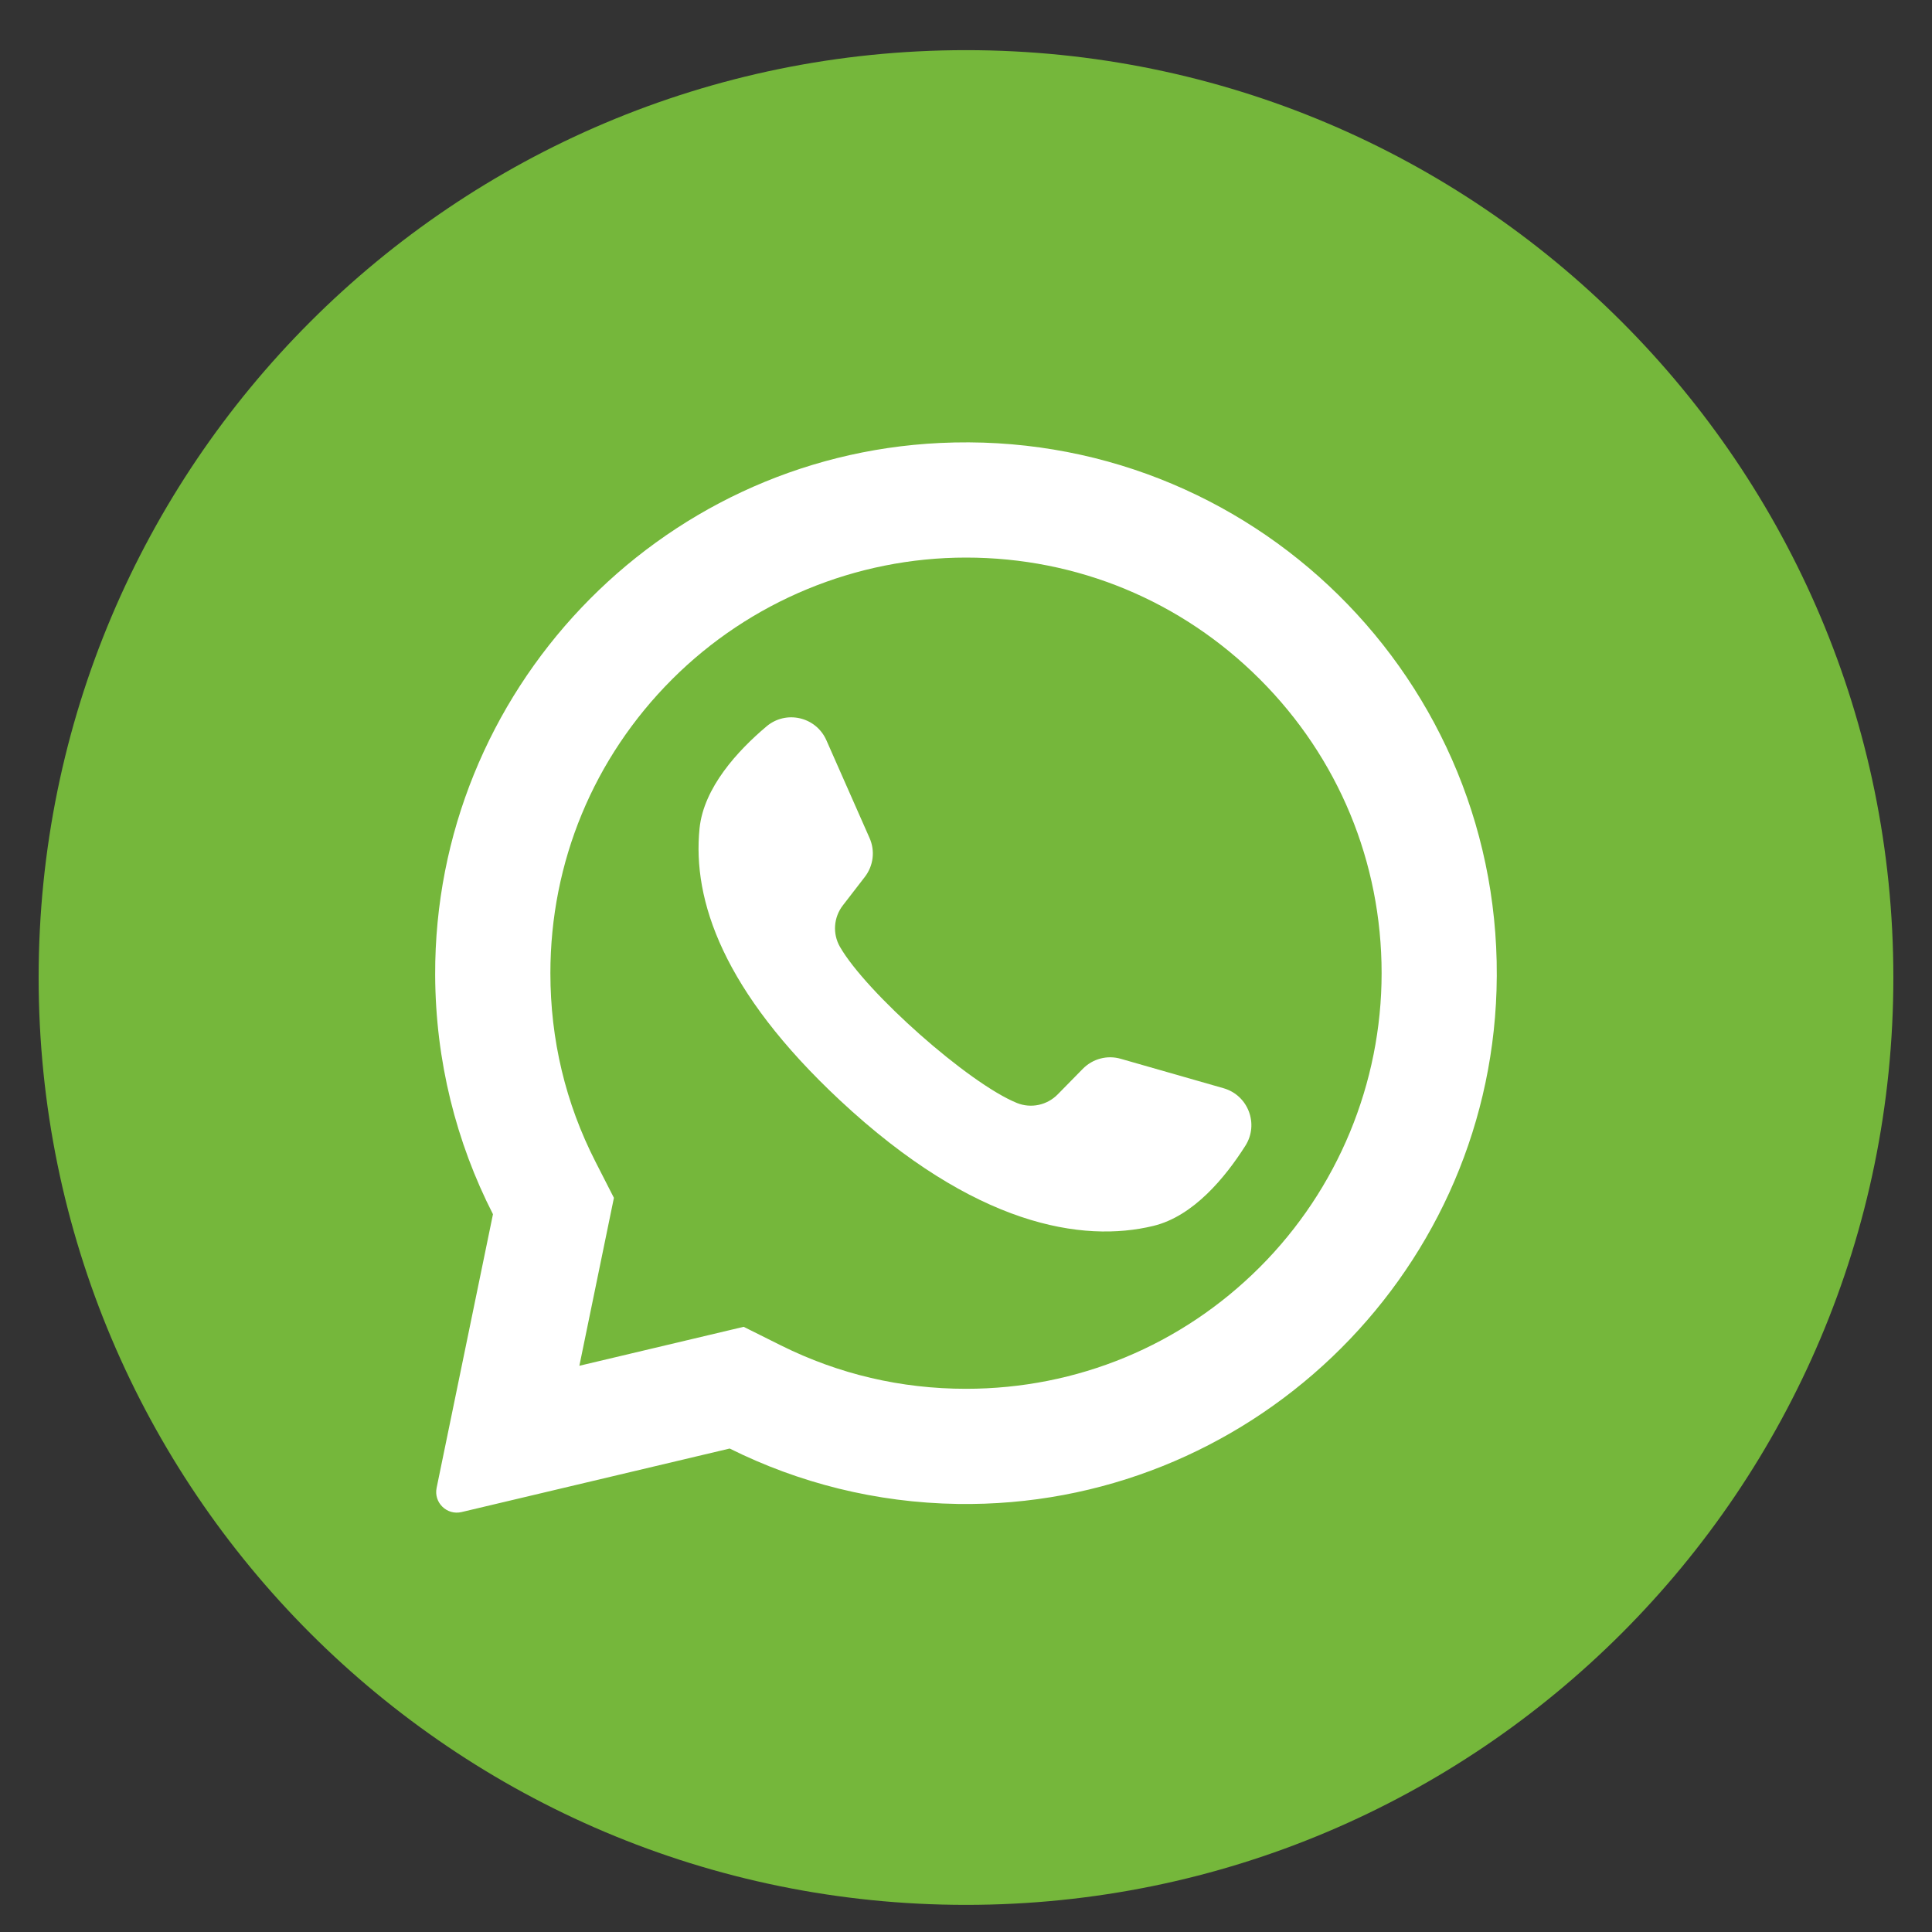 <svg width="25" height="25" viewBox="0 0 25 25" fill="none" xmlns="http://www.w3.org/2000/svg">
    <rect x="0" y="0" width="25" height="25" fill="#333333" stroke="none"/>
    <g clip-path="url(#clip0_2017_51)">
        <path d="M12.5 24.649C19.127 24.649 24.5 19.276 24.5 12.649C24.5 6.022 19.127 0.649 12.5 0.649C5.873 0.649 0.5 6.022 0.5 12.649C0.5 19.276 5.873 24.649 12.5 24.649Z" fill="#75B73B"/>
        <path d="M12.164 5.732C8.507 5.906 5.62 8.953 5.631 12.614C5.635 13.729 5.904 14.782 6.379 15.712L5.65 19.252C5.61 19.444 5.783 19.611 5.973 19.566L9.442 18.744C10.333 19.188 11.334 19.445 12.393 19.461C16.131 19.518 19.249 16.55 19.365 12.813C19.49 8.807 16.184 5.541 12.164 5.732ZM16.303 16.396C15.287 17.412 13.937 17.971 12.5 17.971C11.659 17.971 10.854 17.782 10.106 17.41L9.623 17.169L7.497 17.673L7.944 15.5L7.706 15.034C7.318 14.275 7.122 13.453 7.122 12.593C7.122 11.156 7.681 9.806 8.697 8.79C9.704 7.783 11.076 7.215 12.5 7.215C13.937 7.215 15.287 7.774 16.303 8.79C17.319 9.806 17.878 11.156 17.878 12.593C17.878 14.017 17.31 15.389 16.303 16.396Z" fill="white"/>
        <path d="M15.834 14.082L14.503 13.701C14.328 13.65 14.14 13.7 14.012 13.83L13.687 14.161C13.55 14.301 13.342 14.346 13.16 14.273C12.531 14.018 11.207 12.841 10.869 12.252C10.771 12.082 10.787 11.87 10.907 11.715L11.191 11.347C11.302 11.203 11.326 11.01 11.252 10.844L10.693 9.578C10.558 9.274 10.171 9.186 9.918 9.4C9.546 9.714 9.106 10.191 9.052 10.72C8.958 11.652 9.358 12.827 10.869 14.238C12.616 15.869 14.014 16.084 14.925 15.863C15.442 15.738 15.854 15.237 16.115 14.826C16.293 14.546 16.152 14.174 15.834 14.082Z" fill="white"/>
    </g>
    <defs>
        <clipPath id="clip0_2017_51">
            <rect width="24" height="24" fill="white" transform="translate(0.5 0.649)"/>
        </clipPath>
    </defs>
</svg>
